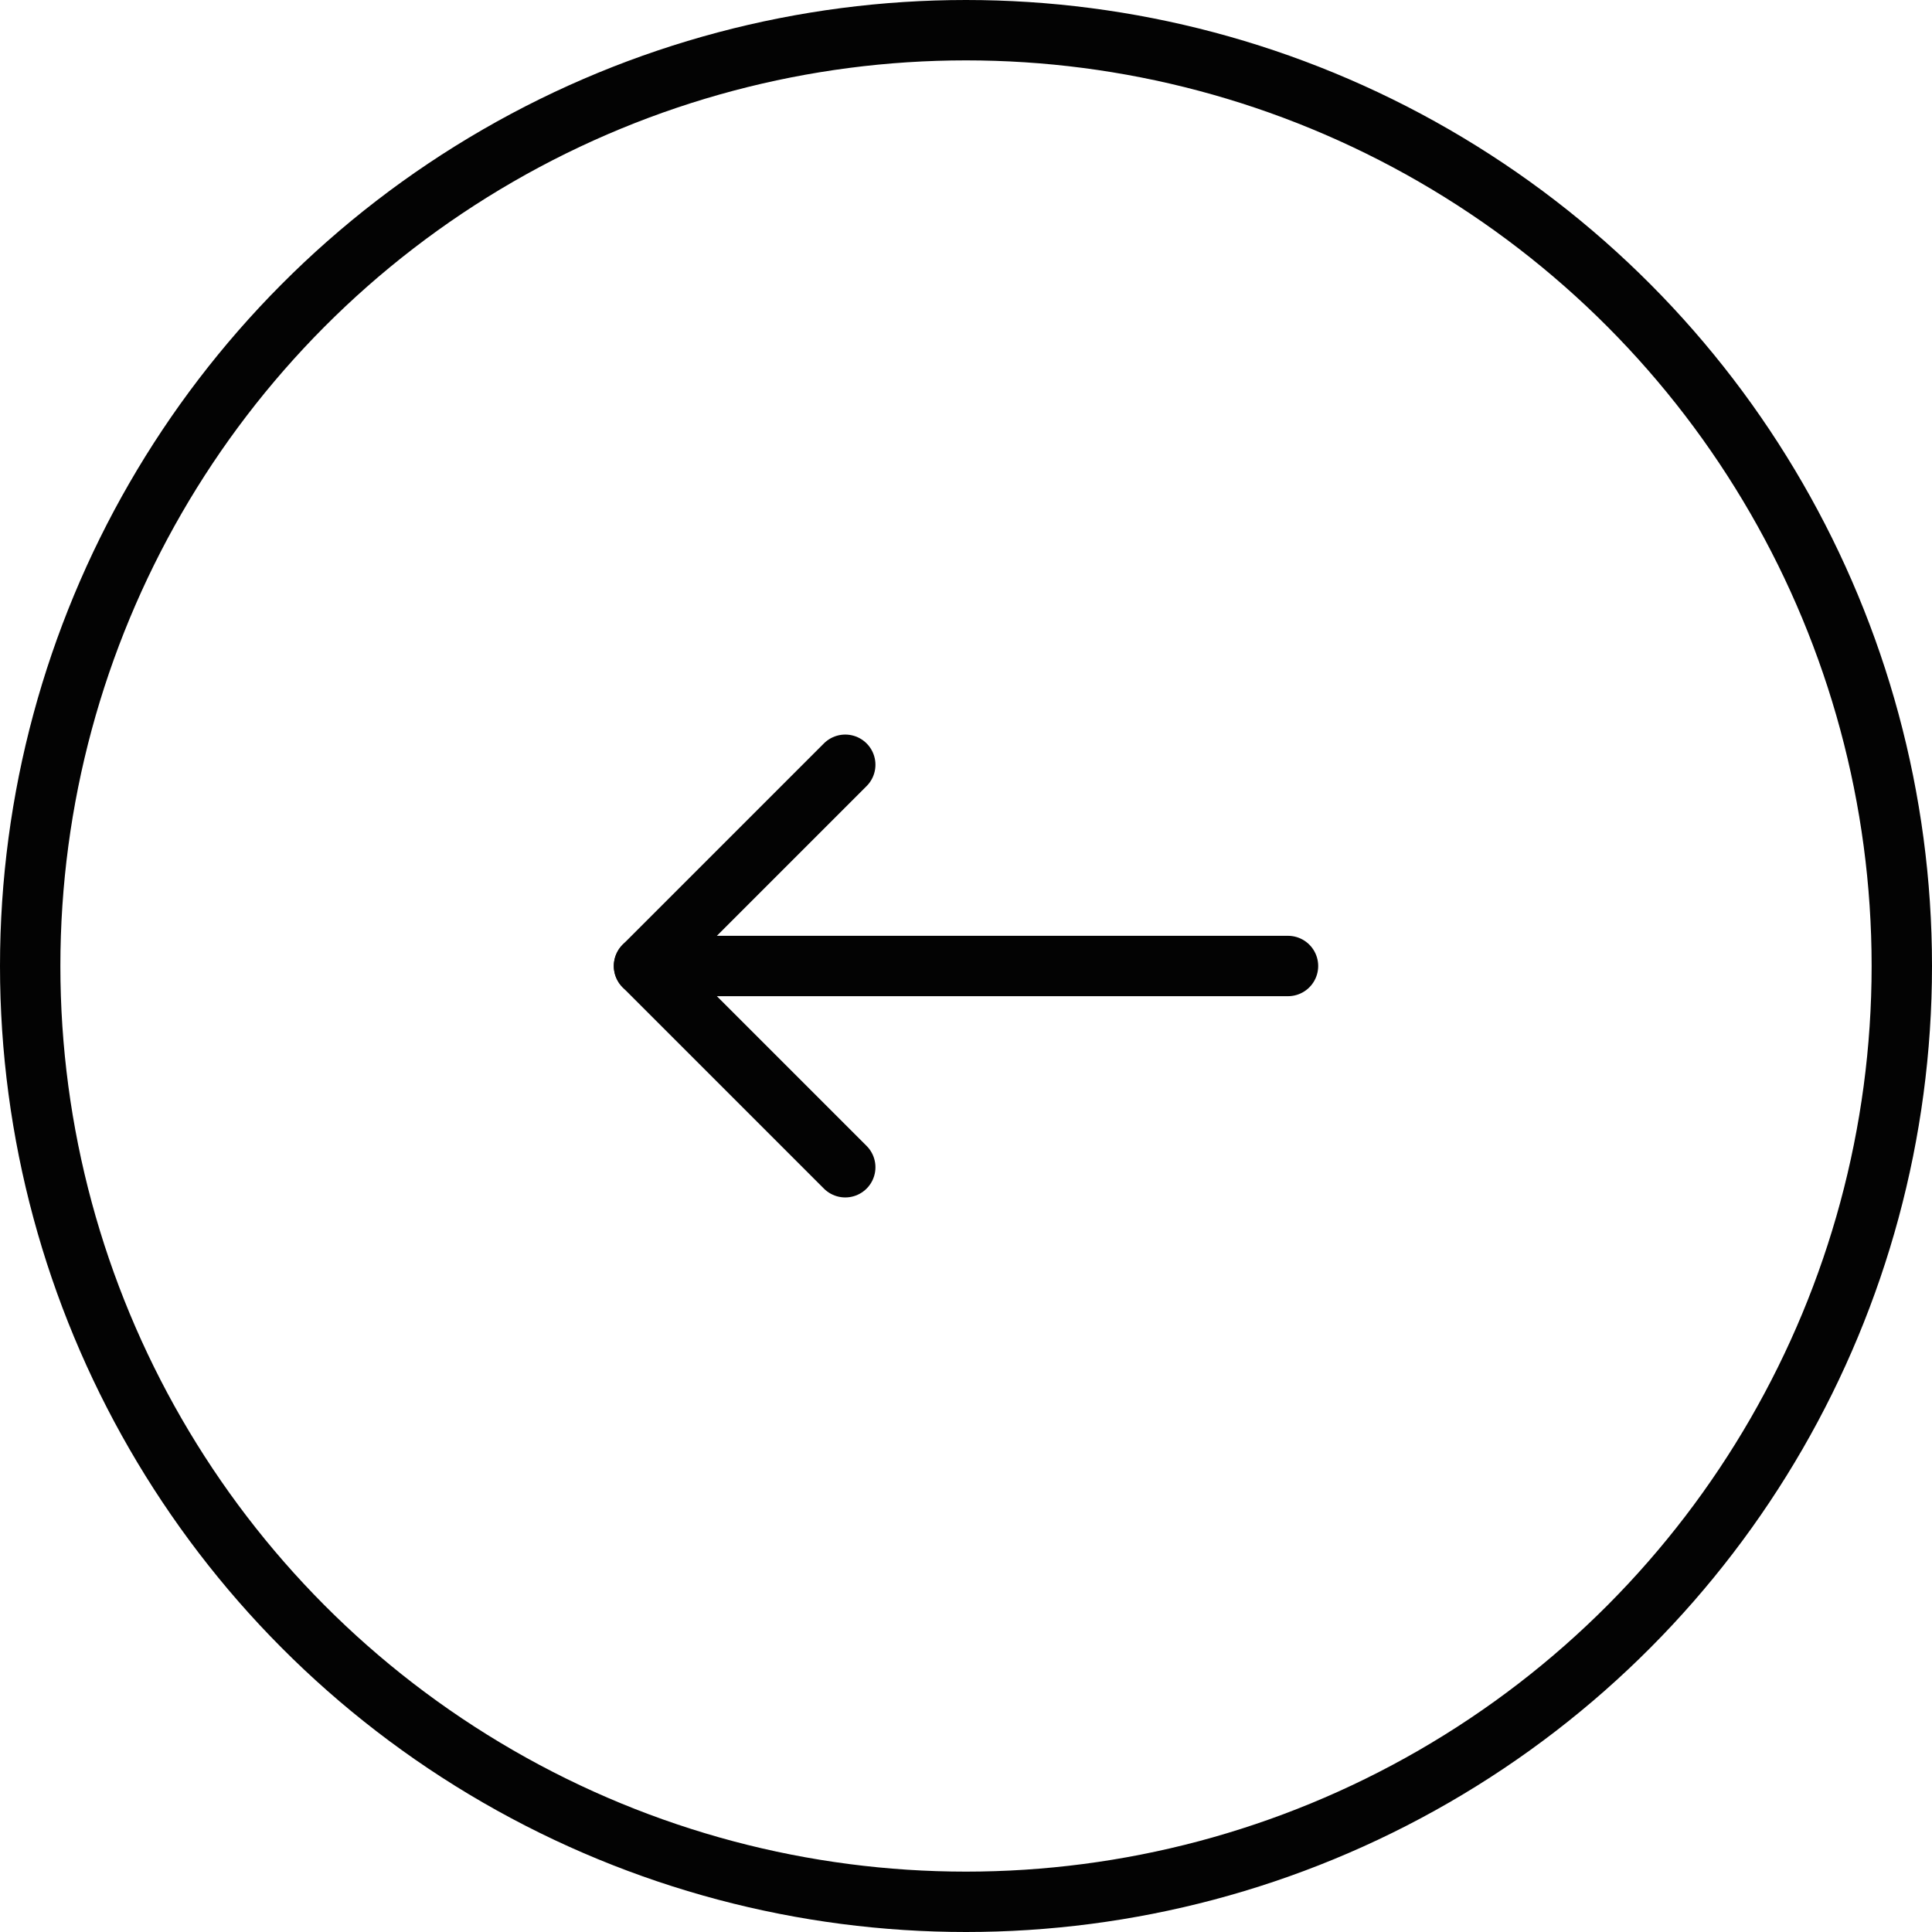 <svg width="48" height="48" viewBox="0 0 48 48" fill="none" xmlns="http://www.w3.org/2000/svg">
<circle cx="24" cy="24" r="23.25" transform="matrix(-1 0 0 1 48 0)" stroke="#030303" stroke-width="1.5"/>
<path d="M21 29L16 24L21 19" stroke="#030303" stroke-width="1.5" stroke-linecap="round" stroke-linejoin="round"/>
<path d="M32 24H16" stroke="#030303" stroke-width="1.5" stroke-linecap="round" stroke-linejoin="round"/>
</svg>
